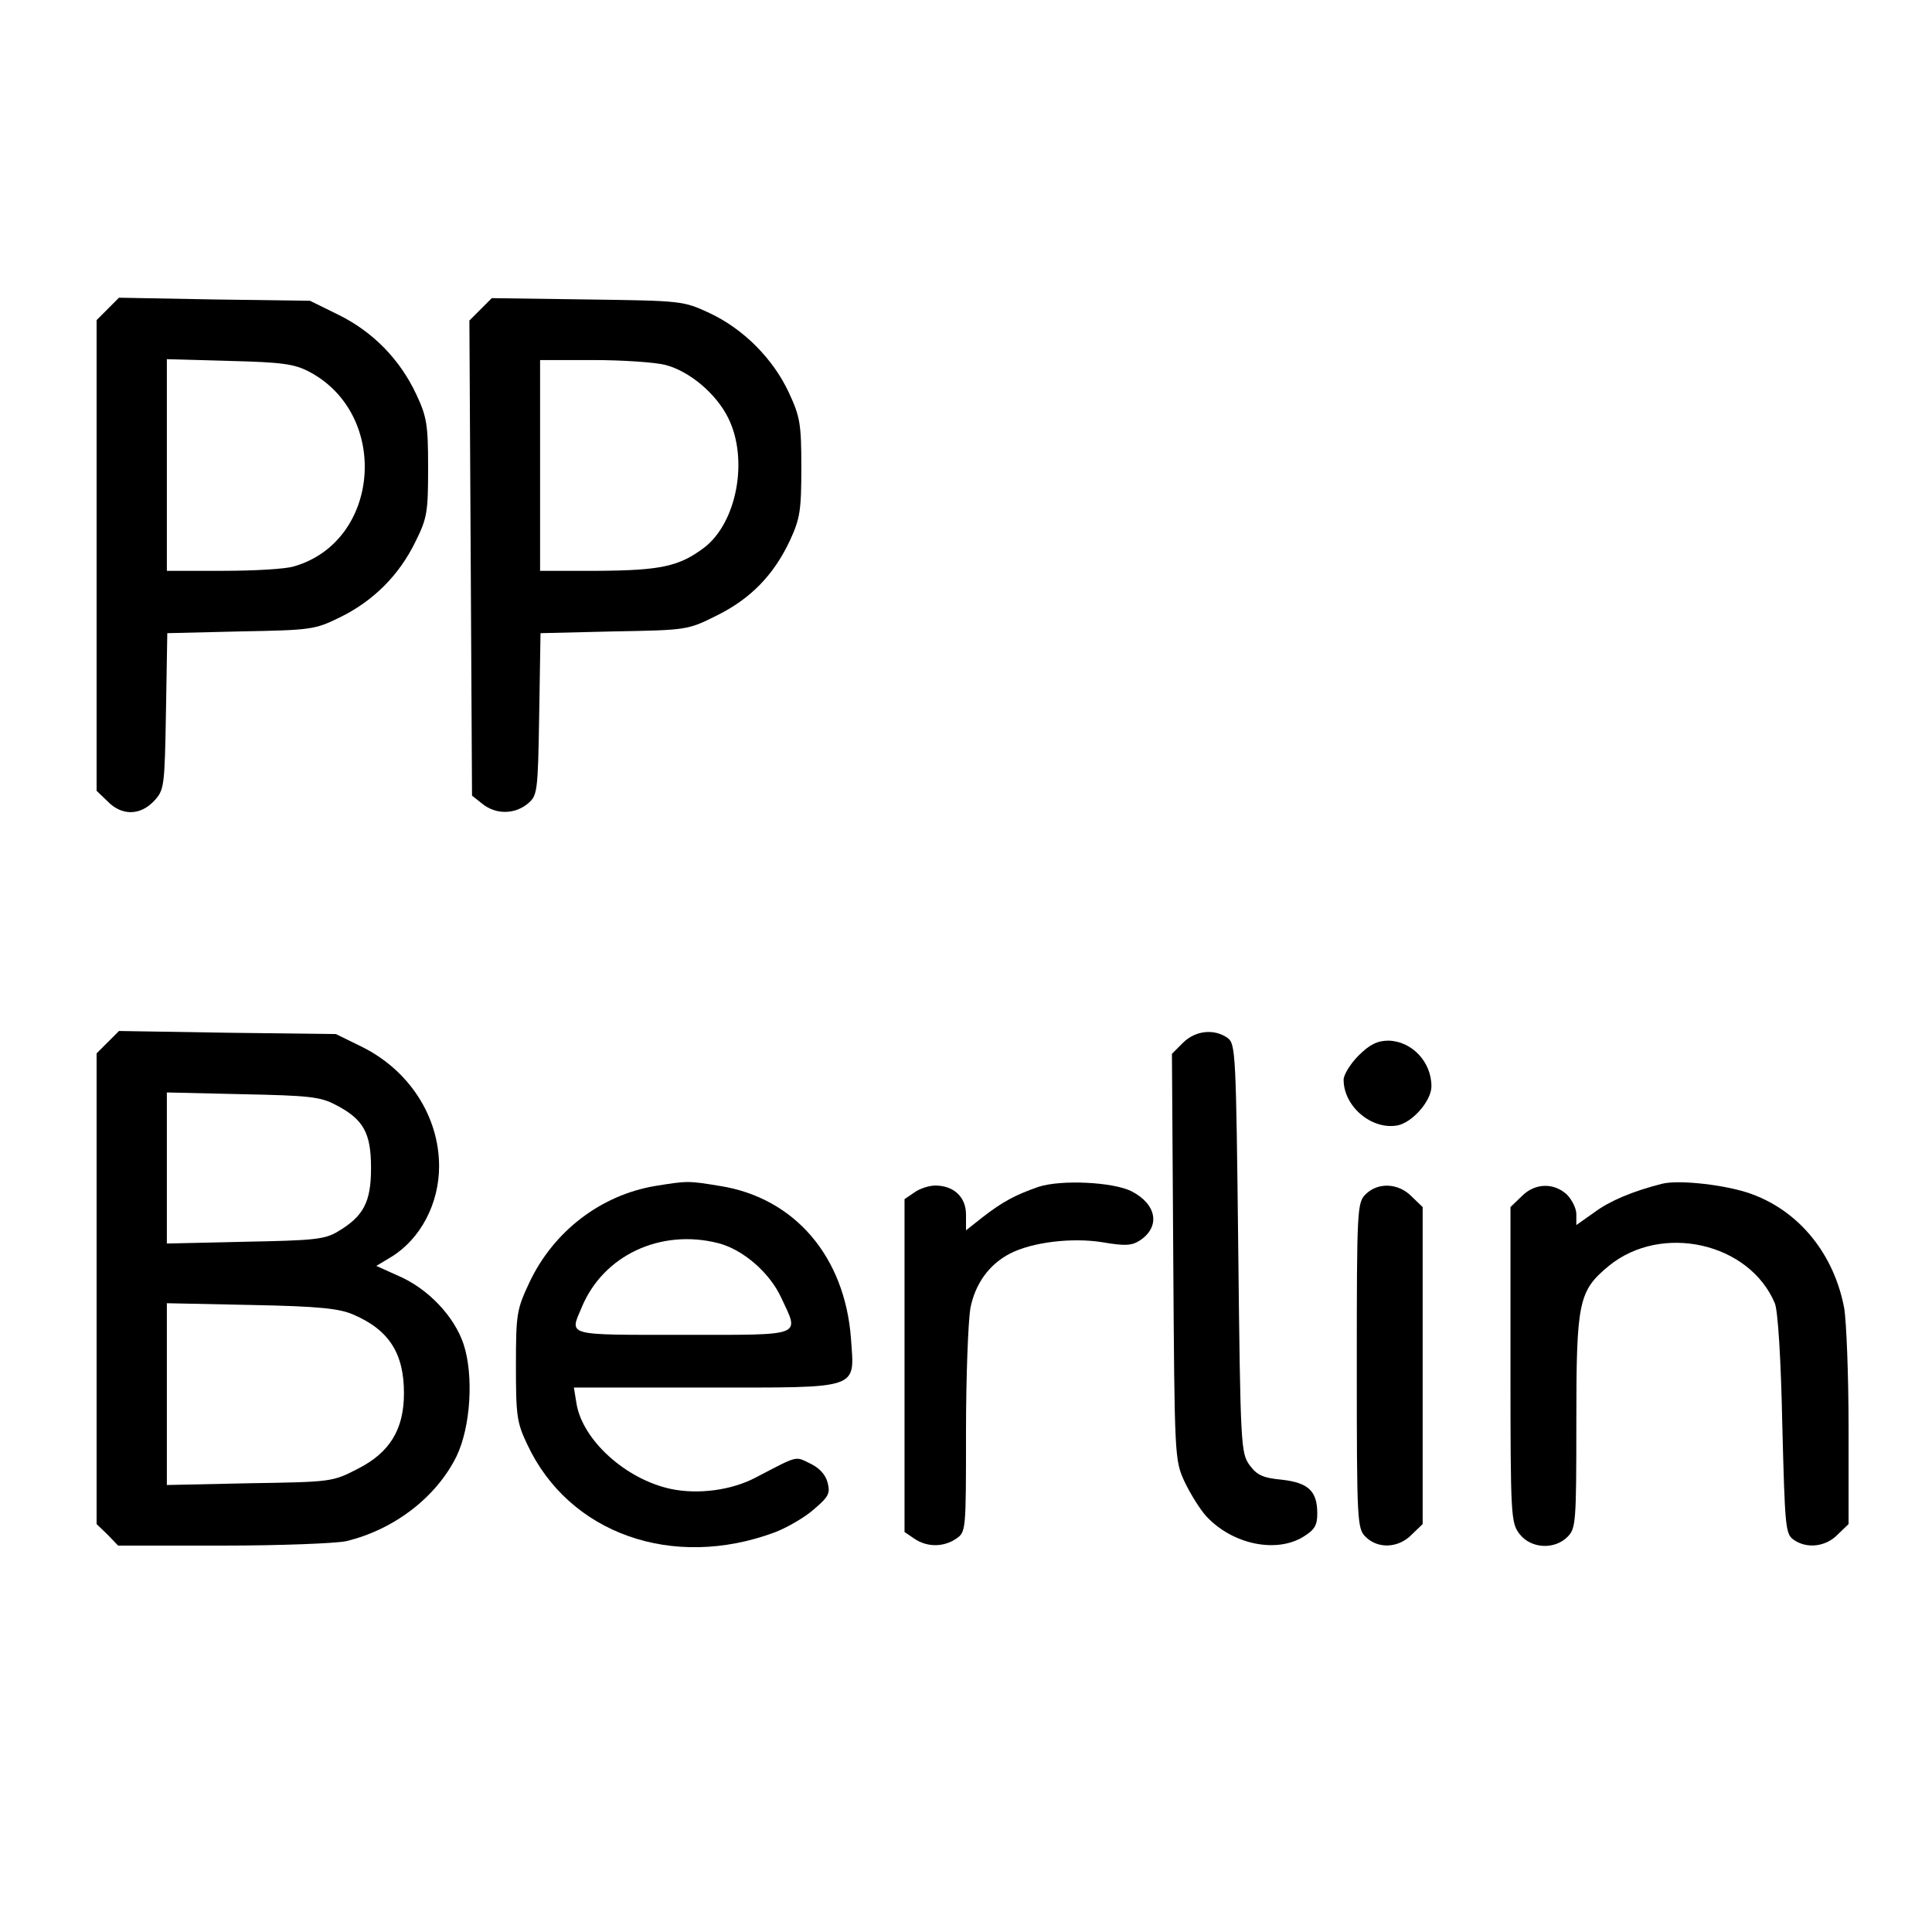 <?xml version="1.0" standalone="no"?>
<!DOCTYPE svg PUBLIC "-//W3C//DTD SVG 20010904//EN"
 "http://www.w3.org/TR/2001/REC-SVG-20010904/DTD/svg10.dtd">
<svg version="1.0" xmlns="http://www.w3.org/2000/svg"
 width="440pt" height="440pt" viewBox="0 0 440 440"
 preserveAspectRatio="xMidYMid meet">
<g transform="translate(0,440) scale(0.1,-0.1)"
fill="#000000" stroke="none">
<path d="M245 3696 l-25 -25 0 -536 0 -536 25 -24 c32 -33 74 -33 106 1 23 25
24 31 27 204 l3 178 167 4 c161 3 169 4 226 32 76 37 135 96 172 172 27 54 29
68 29 169 0 98 -3 116 -27 167 -37 79 -98 142 -177 181 l-65 32 -218 3 -217 4
-26 -26z m460 -143 c184 -98 161 -387 -36 -443 -19 -6 -91 -10 -161 -10 l-128
0 0 241 0 241 143 -4 c121 -3 148 -7 182 -25z"/>
<path d="M1095 3696 l-26 -26 3 -541 3 -541 24 -19 c30 -24 72 -24 102 0 23
19 24 24 27 204 l3 185 167 4 c166 3 168 3 234 36 77 38 130 92 167 171 23 50
26 68 26 166 0 100 -3 116 -28 170 -36 78 -104 146 -181 182 -60 28 -64 28
-278 31 l-218 3 -25 -25z m420 -127 c55 -14 117 -66 144 -122 46 -94 19 -237
-55 -294 -57 -43 -99 -52 -241 -53 l-133 0 0 240 0 240 121 0 c66 0 140 -5
164 -11z"/>
<path d="M245 2026 l-25 -25 0 -536 0 -536 25 -24 24 -25 238 0 c131 0 257 5
281 10 109 26 206 100 252 194 32 67 39 183 16 254 -21 64 -81 127 -148 156
l-51 23 35 21 c66 41 108 121 108 206 0 114 -69 220 -178 273 l-57 28 -247 3
-247 4 -26 -26z m519 -142 c64 -33 81 -64 81 -144 0 -78 -17 -110 -76 -145
-30 -18 -56 -20 -211 -23 l-178 -4 0 172 0 172 173 -4 c151 -3 177 -6 211 -24z
m41 -478 c81 -35 115 -88 115 -179 0 -82 -32 -135 -105 -172 -58 -30 -60 -30
-247 -33 l-188 -4 0 207 0 207 193 -4 c154 -3 200 -8 232 -22z"/>
<path d="M2694 2025 l-25 -25 3 -463 c3 -458 3 -462 26 -512 13 -27 35 -63 50
-79 59 -63 158 -84 220 -46 26 16 32 26 32 53 0 51 -20 70 -80 77 -43 4 -57
10 -74 33 -20 28 -21 41 -26 494 -5 445 -6 465 -24 479 -31 22 -74 17 -102
-11z"/>
<path d="M3094 1996 c-19 -19 -34 -44 -34 -55 0 -61 64 -115 123 -104 34 7 77
56 77 89 0 56 -45 103 -98 104 -25 0 -43 -9 -68 -34z"/>
<path d="M1492 1699 c-124 -21 -231 -103 -286 -219 -29 -62 -31 -71 -31 -190
0 -114 2 -130 26 -180 95 -203 331 -286 563 -200 29 11 70 35 90 53 33 28 37
36 31 60 -5 19 -19 34 -40 44 -35 17 -26 19 -124 -32 -55 -29 -131 -39 -193
-26 -103 22 -201 111 -215 194 l-6 37 300 0 c357 0 339 -6 331 112 -14 186
-128 320 -298 347 -73 12 -74 12 -148 0z m143 -130 c56 -14 117 -66 144 -124
42 -90 55 -85 -224 -85 -270 0 -258 -3 -230 63 49 118 179 179 310 146z"/>
<path d="M2365 1697 c-52 -18 -82 -34 -127 -69 l-38 -30 0 36 c0 40 -28 66
-70 66 -14 0 -36 -7 -48 -16 l-22 -15 0 -379 0 -379 22 -15 c29 -20 67 -20 96
0 22 15 22 19 22 243 0 126 5 252 10 282 11 55 42 99 90 124 50 26 141 37 210
26 52 -9 68 -8 86 4 47 31 39 82 -19 112 -42 21 -160 27 -212 10z"/>
<path d="M3785 1704 c-67 -17 -119 -39 -154 -65 l-41 -29 0 25 c0 13 -10 33
-22 45 -30 27 -73 26 -103 -5 l-25 -24 0 -359 c0 -348 1 -360 21 -386 26 -33
79 -36 109 -6 19 19 20 33 20 263 0 273 5 297 74 354 120 98 320 53 378 -85 7
-16 14 -126 17 -275 6 -231 7 -250 25 -263 30 -22 74 -17 101 11 l25 24 0 219
c0 121 -5 244 -10 273 -23 122 -101 219 -209 259 -55 21 -167 34 -206 24z"/>
<path d="M3110 1680 c-19 -19 -20 -33 -20 -390 0 -357 1 -371 20 -390 28 -28
75 -26 105 5 l25 24 0 361 0 361 -25 24 c-30 31 -77 33 -105 5z"/>
</g>
</svg>
